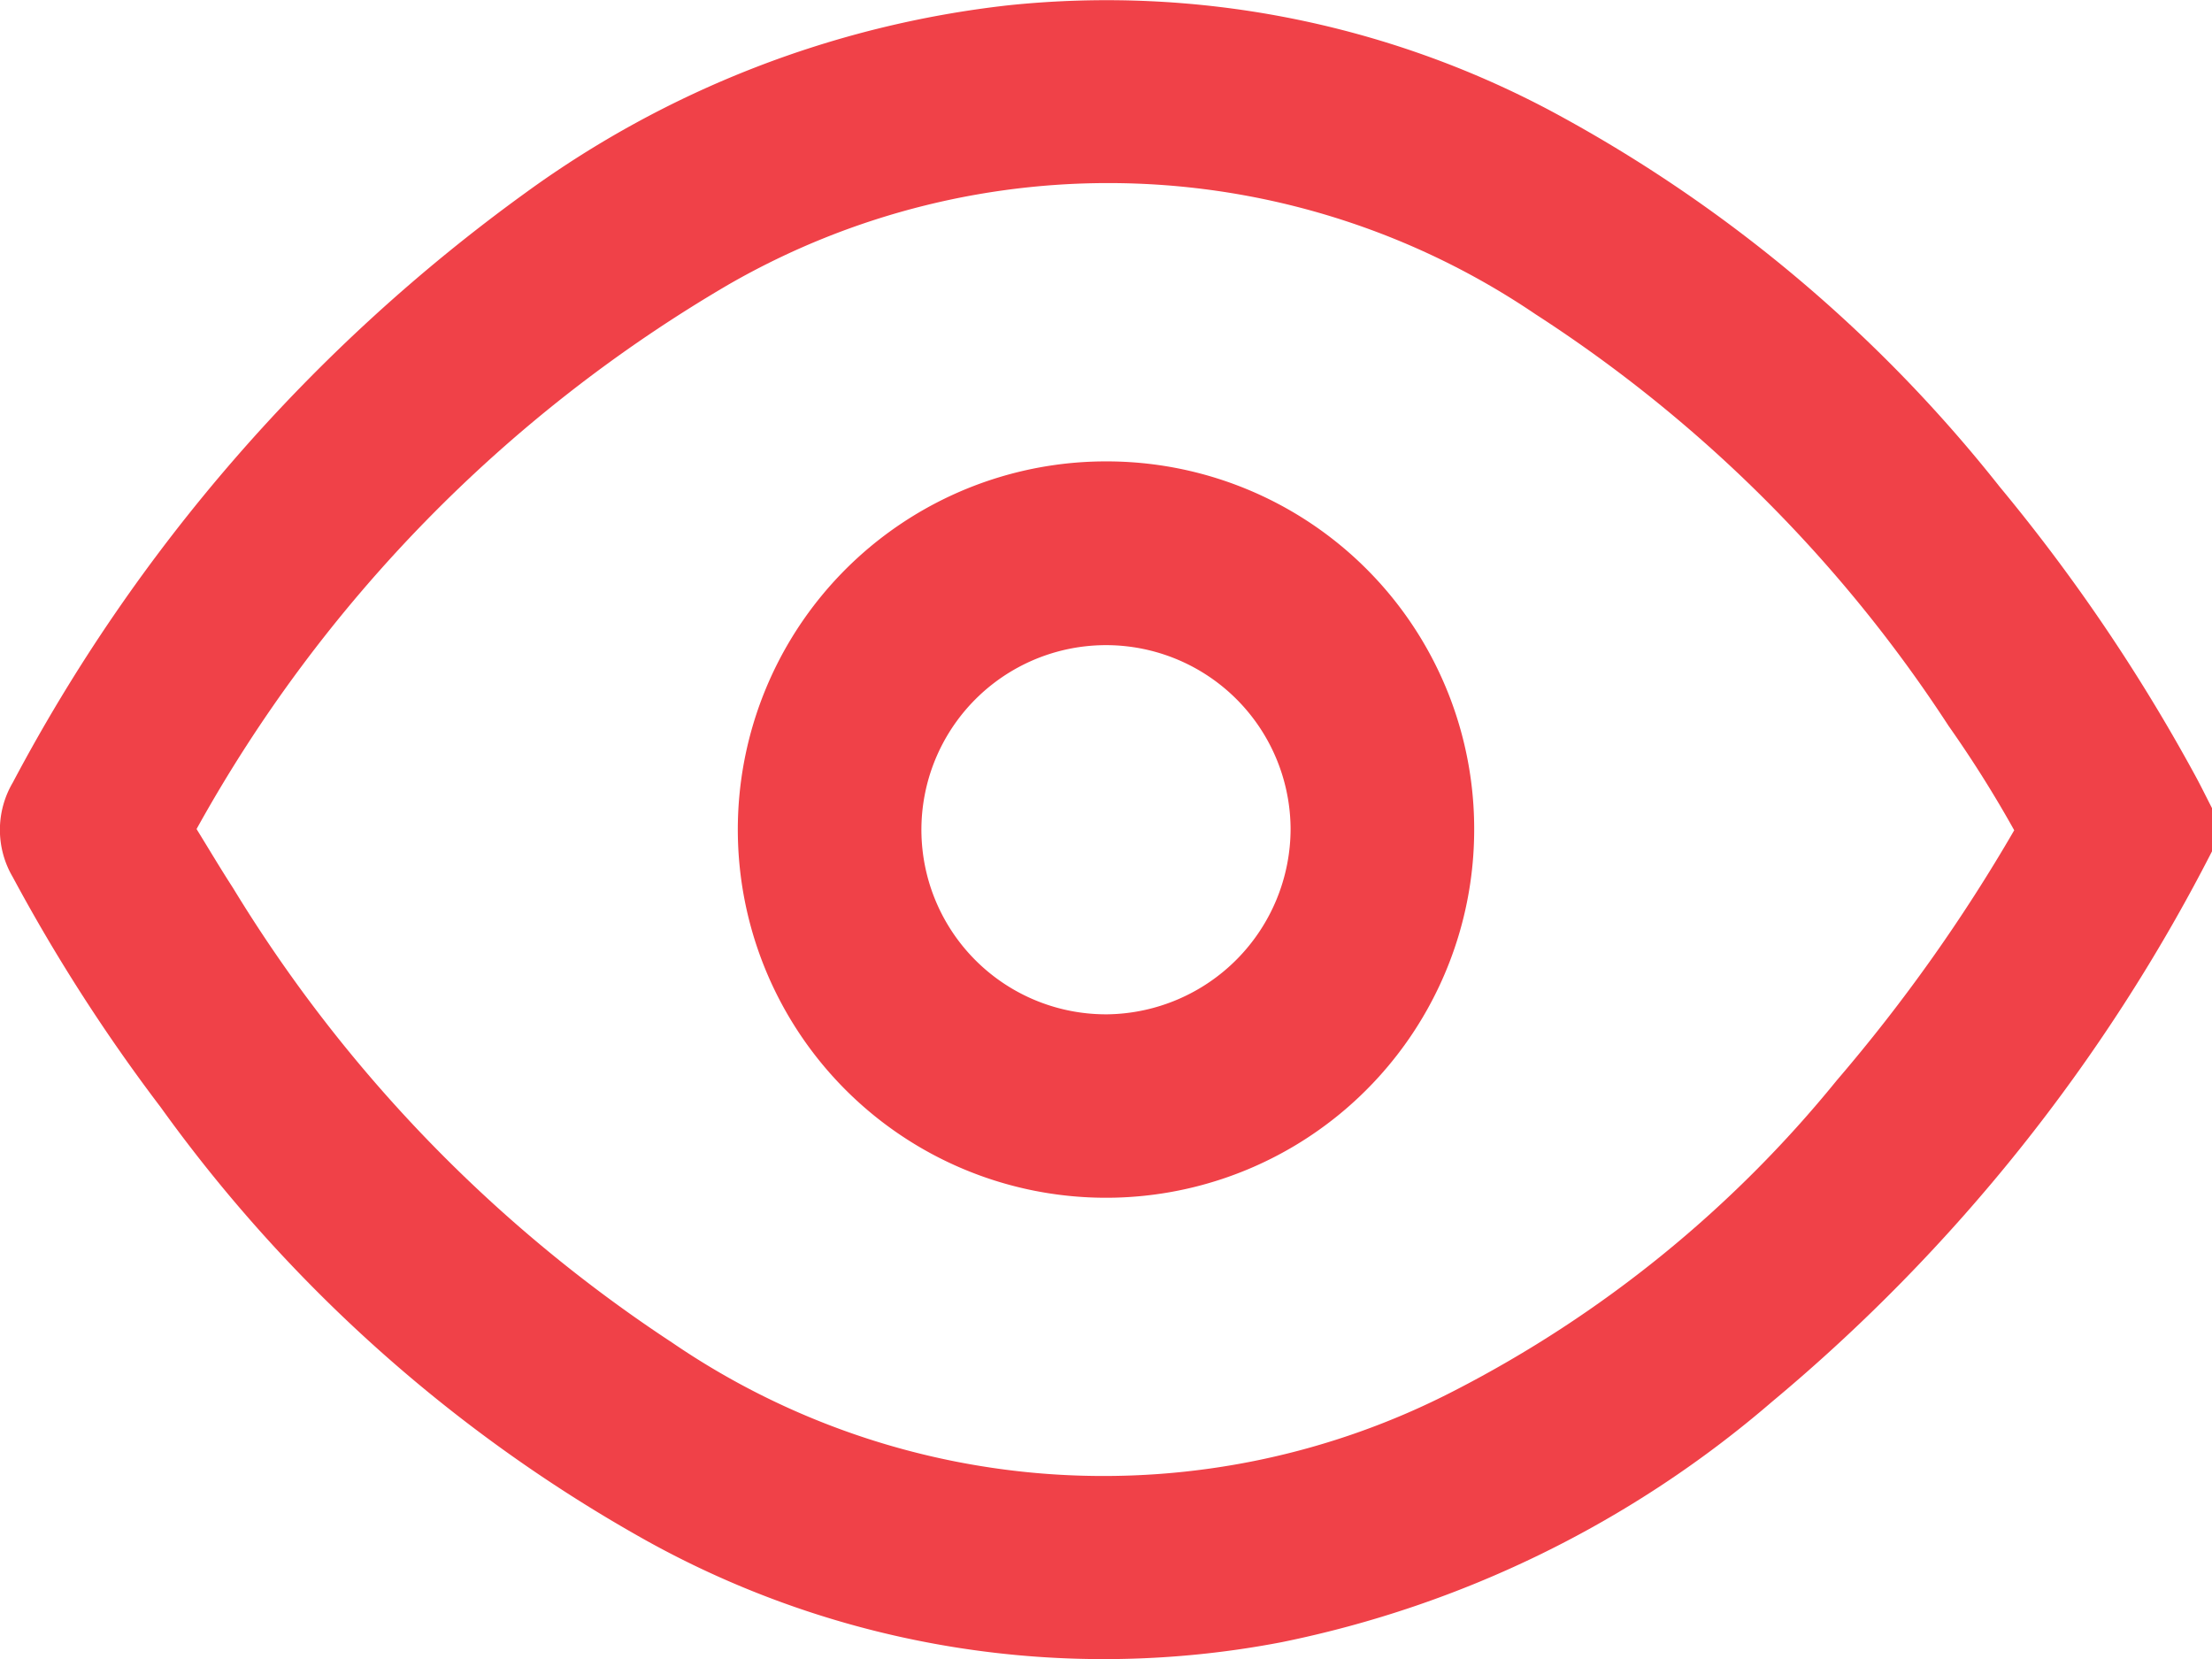 <svg xmlns="http://www.w3.org/2000/svg" xmlns:xlink="http://www.w3.org/1999/xlink" width="29" height="21.754" viewBox="0 0 29 21.754"><defs><clipPath id="a"><rect width="29" height="21.754" transform="translate(0 0)" fill="#f04148"/></clipPath></defs><g transform="translate(0 0)"><g transform="translate(0 0)" clip-path="url(#a)"><path d="M29,11.161a23.045,23.045,0,0,1-5.769,7.217A14.171,14.171,0,0,1,16.8,21.53,12.352,12.352,0,0,1,8.478,20.2a19.6,19.6,0,0,1-6.37-5.682A22.92,22.92,0,0,1,.168,11.5a1.222,1.222,0,0,1,0-1.241A22.559,22.559,0,0,1,6.888,2.529,13.266,13.266,0,0,1,13.223.069a12.41,12.41,0,0,1,7.114,1.388,18.864,18.864,0,0,1,5.882,4.928,23.587,23.587,0,0,1,2.565,3.79c.075.138.144.28.216.42ZM2.577,10.869c.17.276.319.527.477.771A18.877,18.877,0,0,0,8.809,17.6a10.019,10.019,0,0,0,10.255.634,15.688,15.688,0,0,0,5.019-4.073,21.9,21.9,0,0,0,2.324-3.276,15.322,15.322,0,0,0-.861-1.369A18.315,18.315,0,0,0,20.13,4.119,9.981,9.981,0,0,0,9.549,3.732a18.832,18.832,0,0,0-6.972,7.137" transform="translate(0 0)" fill="#f04148"/><path d="M35.588,21.038a4.827,4.827,0,1,1-4.823-4.818,4.818,4.818,0,0,1,4.823,4.818m-2.407,0a2.42,2.42,0,1,0-2.4,2.431,2.435,2.435,0,0,0,2.4-2.431" transform="translate(-16.261 -10.171)" fill="#f04148"/></g></g></svg>